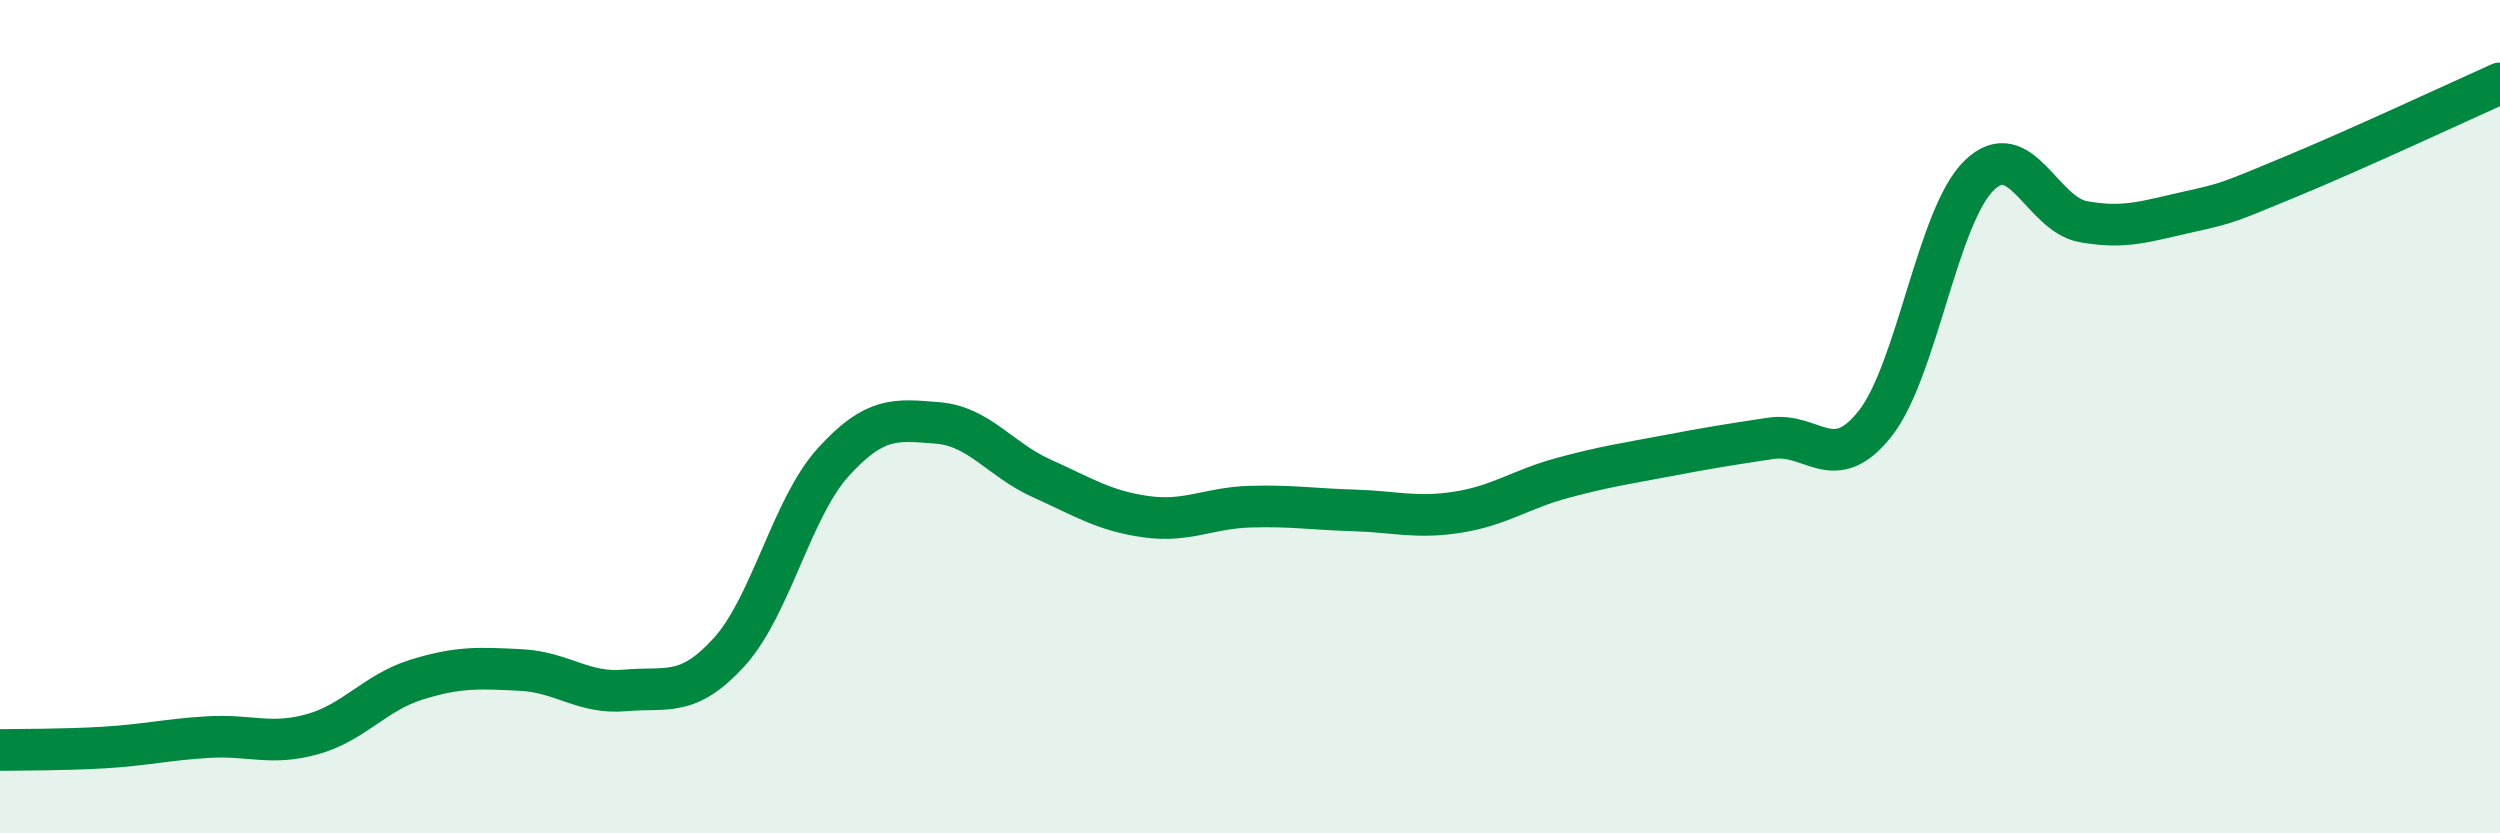 
    <svg width="60" height="20" viewBox="0 0 60 20" xmlns="http://www.w3.org/2000/svg">
      <path
        d="M 0,18 C 0.5,17.99 1.5,18 2.5,17.94 C 3.5,17.88 4,17.75 5,17.69 C 6,17.63 6.5,17.9 7.5,17.62 C 8.5,17.34 9,16.62 10,16.31 C 11,16 11.5,16.03 12.5,16.08 C 13.5,16.13 14,16.66 15,16.57 C 16,16.48 16.5,16.75 17.5,15.65 C 18.5,14.55 19,12.19 20,11.09 C 21,9.99 21.5,10.07 22.5,10.15 C 23.5,10.23 24,11.03 25,11.48 C 26,11.93 26.5,12.26 27.5,12.4 C 28.5,12.54 29,12.19 30,12.16 C 31,12.13 31.5,12.22 32.5,12.25 C 33.5,12.28 34,12.45 35,12.29 C 36,12.13 36.5,11.74 37.5,11.47 C 38.5,11.2 39,11.13 40,10.94 C 41,10.75 41.5,10.67 42.5,10.52 C 43.5,10.37 44,11.43 45,10.17 C 46,8.91 46.5,5.18 47.5,4.21 C 48.5,3.24 49,5.14 50,5.32 C 51,5.5 51.5,5.31 52.5,5.09 C 53.5,4.87 53.5,4.85 55,4.23 C 56.5,3.61 59,2.45 60,2L60 20L0 20Z"
        fill="#008740"
        opacity="0.1"
        stroke-linecap="round"
        stroke-linejoin="round"
      />
      <path
        d="M 0,18 C 0.5,17.99 1.5,18 2.5,17.94 C 3.5,17.88 4,17.75 5,17.69 C 6,17.63 6.5,17.9 7.5,17.62 C 8.5,17.34 9,16.62 10,16.31 C 11,16 11.5,16.03 12.5,16.08 C 13.5,16.13 14,16.66 15,16.57 C 16,16.48 16.5,16.75 17.5,15.65 C 18.5,14.55 19,12.19 20,11.09 C 21,9.99 21.5,10.07 22.5,10.15 C 23.5,10.23 24,11.03 25,11.48 C 26,11.93 26.5,12.26 27.5,12.4 C 28.5,12.54 29,12.19 30,12.16 C 31,12.13 31.5,12.22 32.5,12.25 C 33.5,12.28 34,12.45 35,12.29 C 36,12.13 36.5,11.74 37.5,11.47 C 38.5,11.2 39,11.13 40,10.94 C 41,10.75 41.5,10.67 42.5,10.52 C 43.5,10.37 44,11.43 45,10.17 C 46,8.91 46.5,5.18 47.5,4.21 C 48.5,3.24 49,5.14 50,5.32 C 51,5.5 51.5,5.31 52.5,5.09 C 53.5,4.87 53.5,4.85 55,4.23 C 56.5,3.61 59,2.45 60,2"
        stroke="#008740"
        stroke-width="1"
        fill="none"
        stroke-linecap="round"
        stroke-linejoin="round"
      />
    </svg>
  
